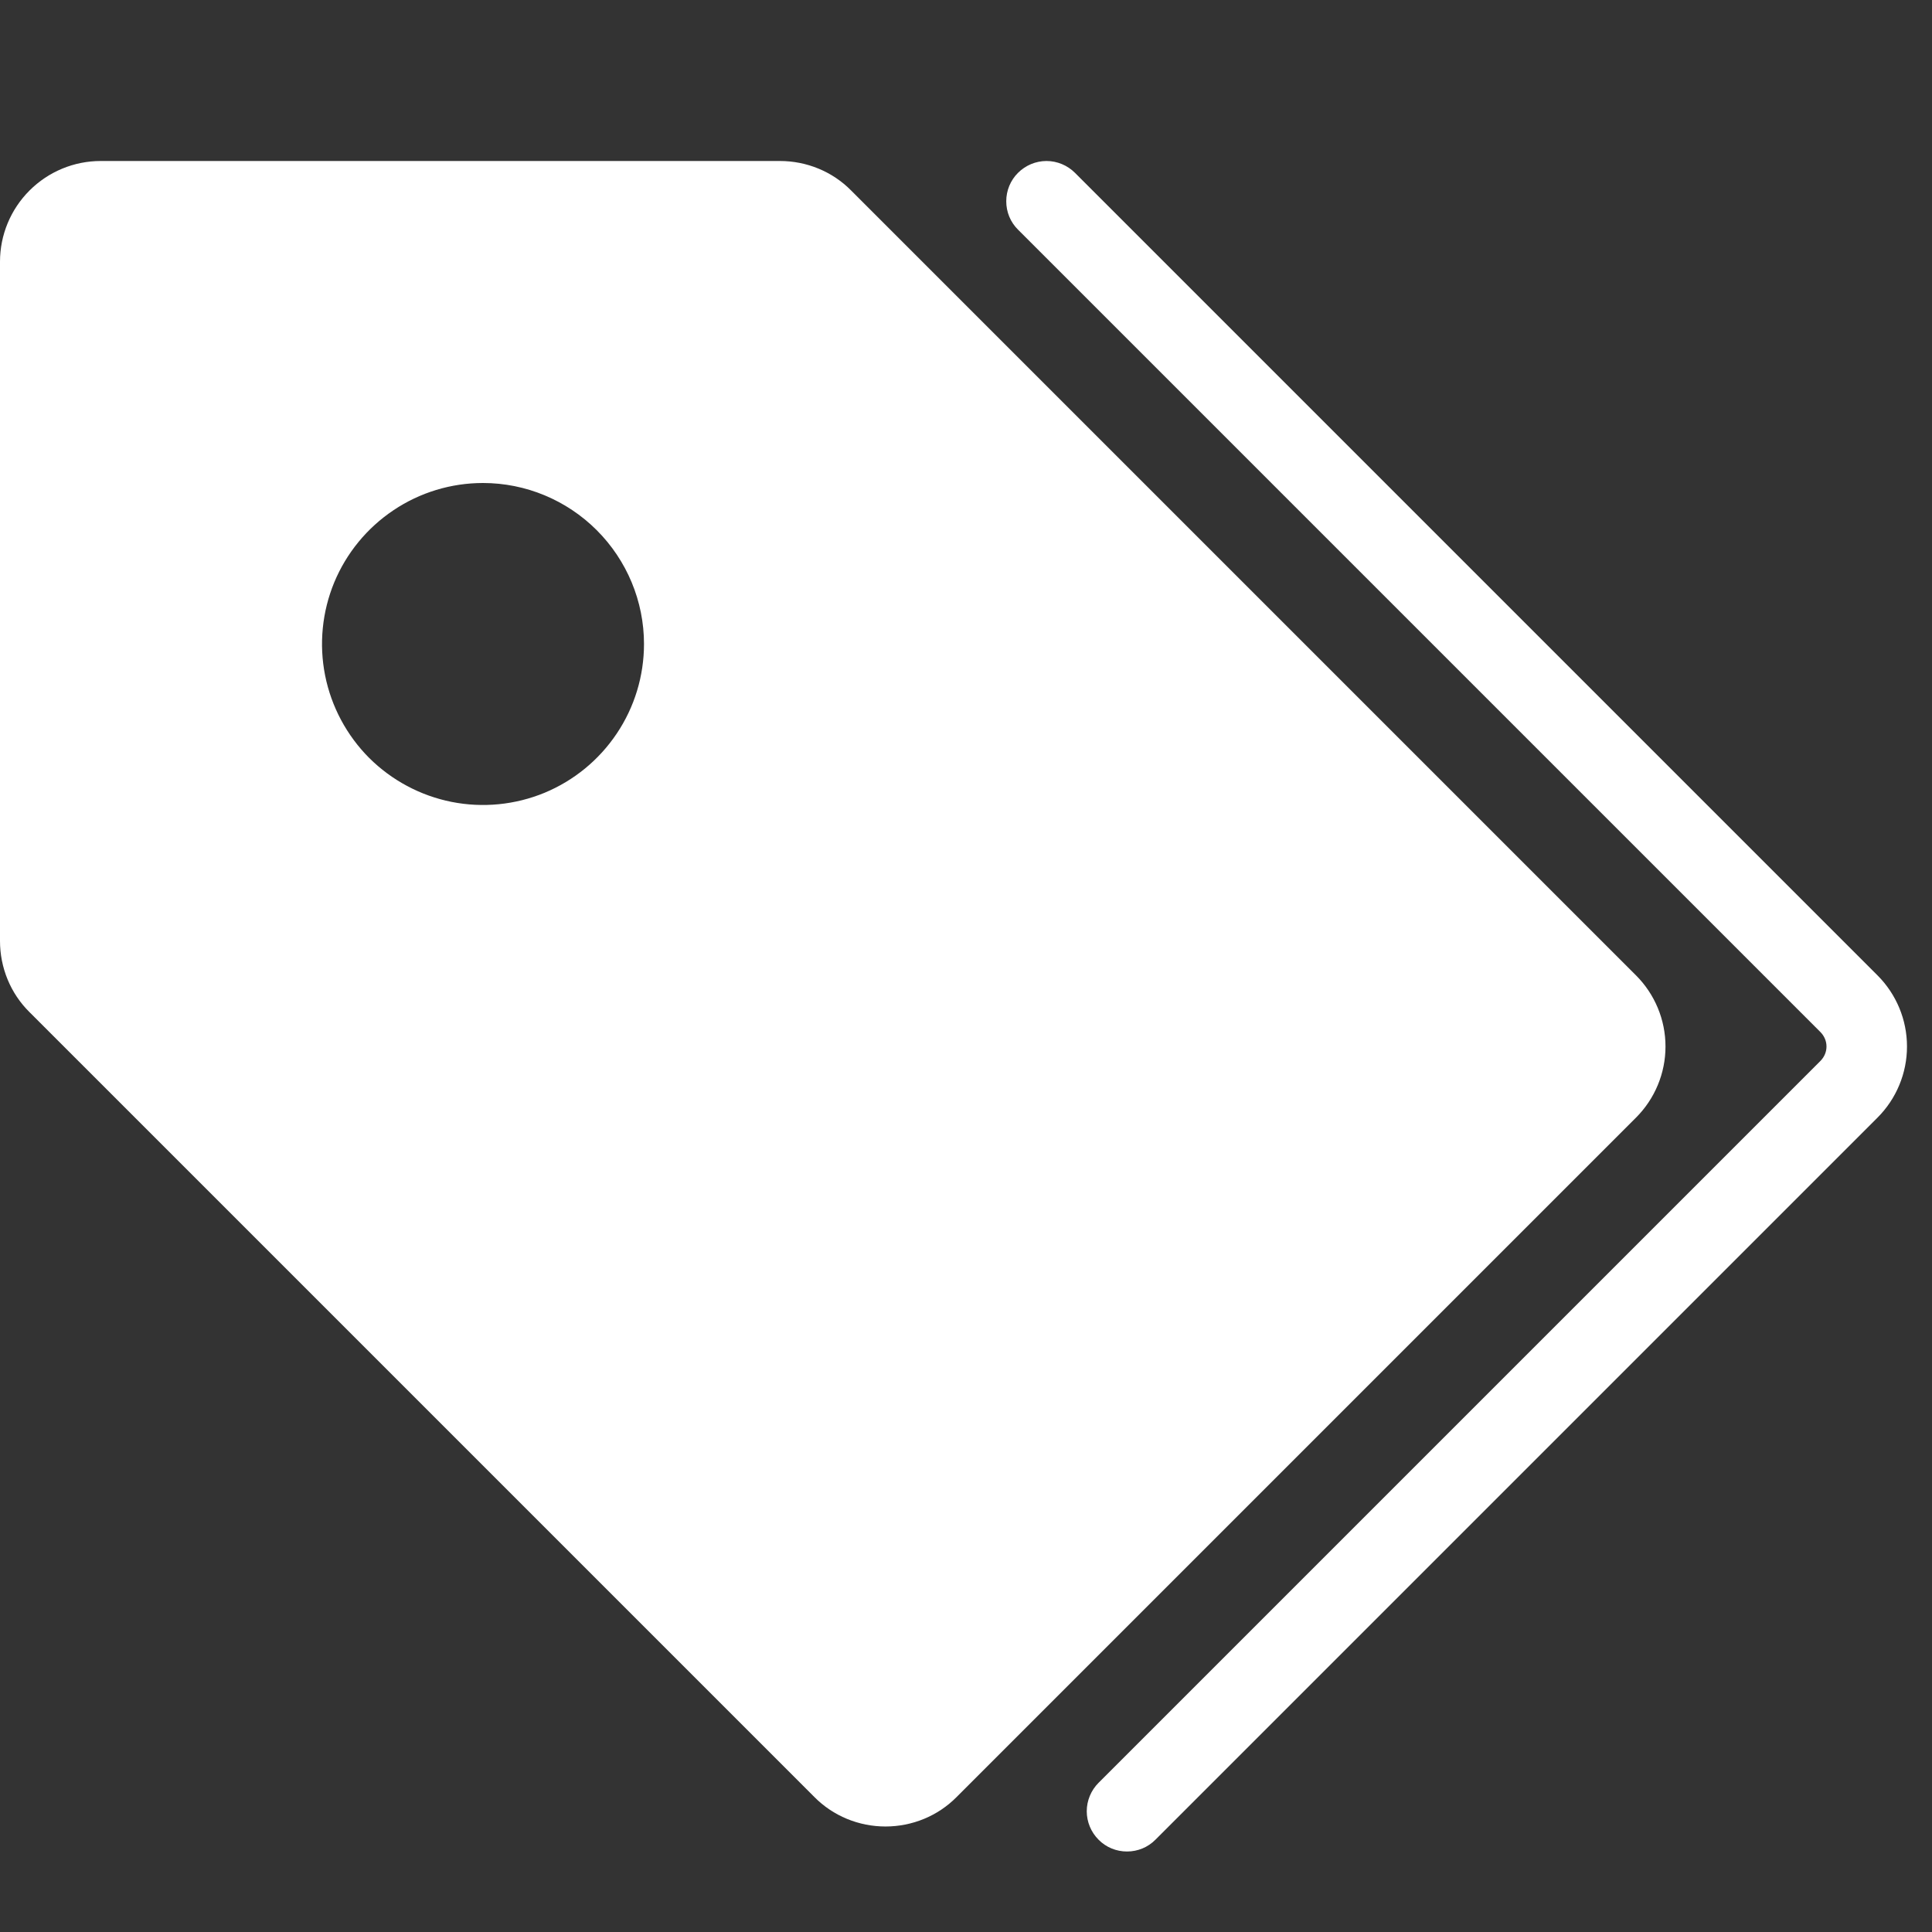<svg width="18" height="18" viewBox="0 0 18 18" fill="none" xmlns="http://www.w3.org/2000/svg">
<rect x="0" y="0" width="18" height="18" fill="#333333" stroke="none"/>
<g clip-path="url(#clip0_628_2811)">
<path d="M15.242 9.087L7.93 1.775C7.843 1.687 7.74 1.618 7.626 1.571C7.512 1.524 7.39 1.5 7.267 1.5H0.938C0.689 1.5 0.451 1.599 0.275 1.775C0.099 1.951 0 2.189 3.51707e-06 2.438V8.767C-0 8.89 0.024 9.012 0.071 9.126C0.118 9.24 0.187 9.343 0.275 9.43L7.587 16.742C7.674 16.83 7.777 16.899 7.891 16.946C8.005 16.993 8.127 17.017 8.25 17.017C8.373 17.017 8.495 16.993 8.609 16.946C8.723 16.899 8.826 16.83 8.913 16.742L15.242 10.413C15.418 10.237 15.517 9.999 15.517 9.75C15.517 9.501 15.418 9.263 15.242 9.087ZM6 6C6 6.297 5.912 6.587 5.747 6.833C5.582 7.08 5.348 7.272 5.074 7.386C4.8 7.499 4.498 7.529 4.207 7.471C3.916 7.413 3.649 7.27 3.439 7.061C3.23 6.851 3.087 6.584 3.029 6.293C2.971 6.002 3.001 5.7 3.114 5.426C3.228 5.152 3.42 4.918 3.667 4.753C3.913 4.588 4.203 4.5 4.5 4.5C4.898 4.5 5.279 4.659 5.56 4.94C5.841 5.221 6 5.602 6 6ZM17.492 10.413L10.765 17.14C10.695 17.211 10.6 17.25 10.5 17.25C10.4 17.25 10.305 17.211 10.235 17.14C10.165 17.07 10.125 16.974 10.125 16.875C10.125 16.776 10.165 16.68 10.235 16.61L16.962 9.883C16.997 9.847 17.017 9.8 17.017 9.75C17.017 9.7 16.997 9.653 16.962 9.617L9.485 2.14C9.414 2.07 9.375 1.975 9.375 1.875C9.375 1.776 9.414 1.68 9.485 1.61C9.555 1.54 9.651 1.5 9.75 1.5C9.849 1.5 9.945 1.54 10.015 1.61L17.492 9.087C17.668 9.263 17.767 9.501 17.767 9.75C17.767 9.999 17.668 10.237 17.492 10.413Z" fill="white"/>
</g>
<defs>
<clipPath id="clip0_628_2811">
<rect width="18" height="18" fill="white"/>
</clipPath>
</defs>
</svg>
